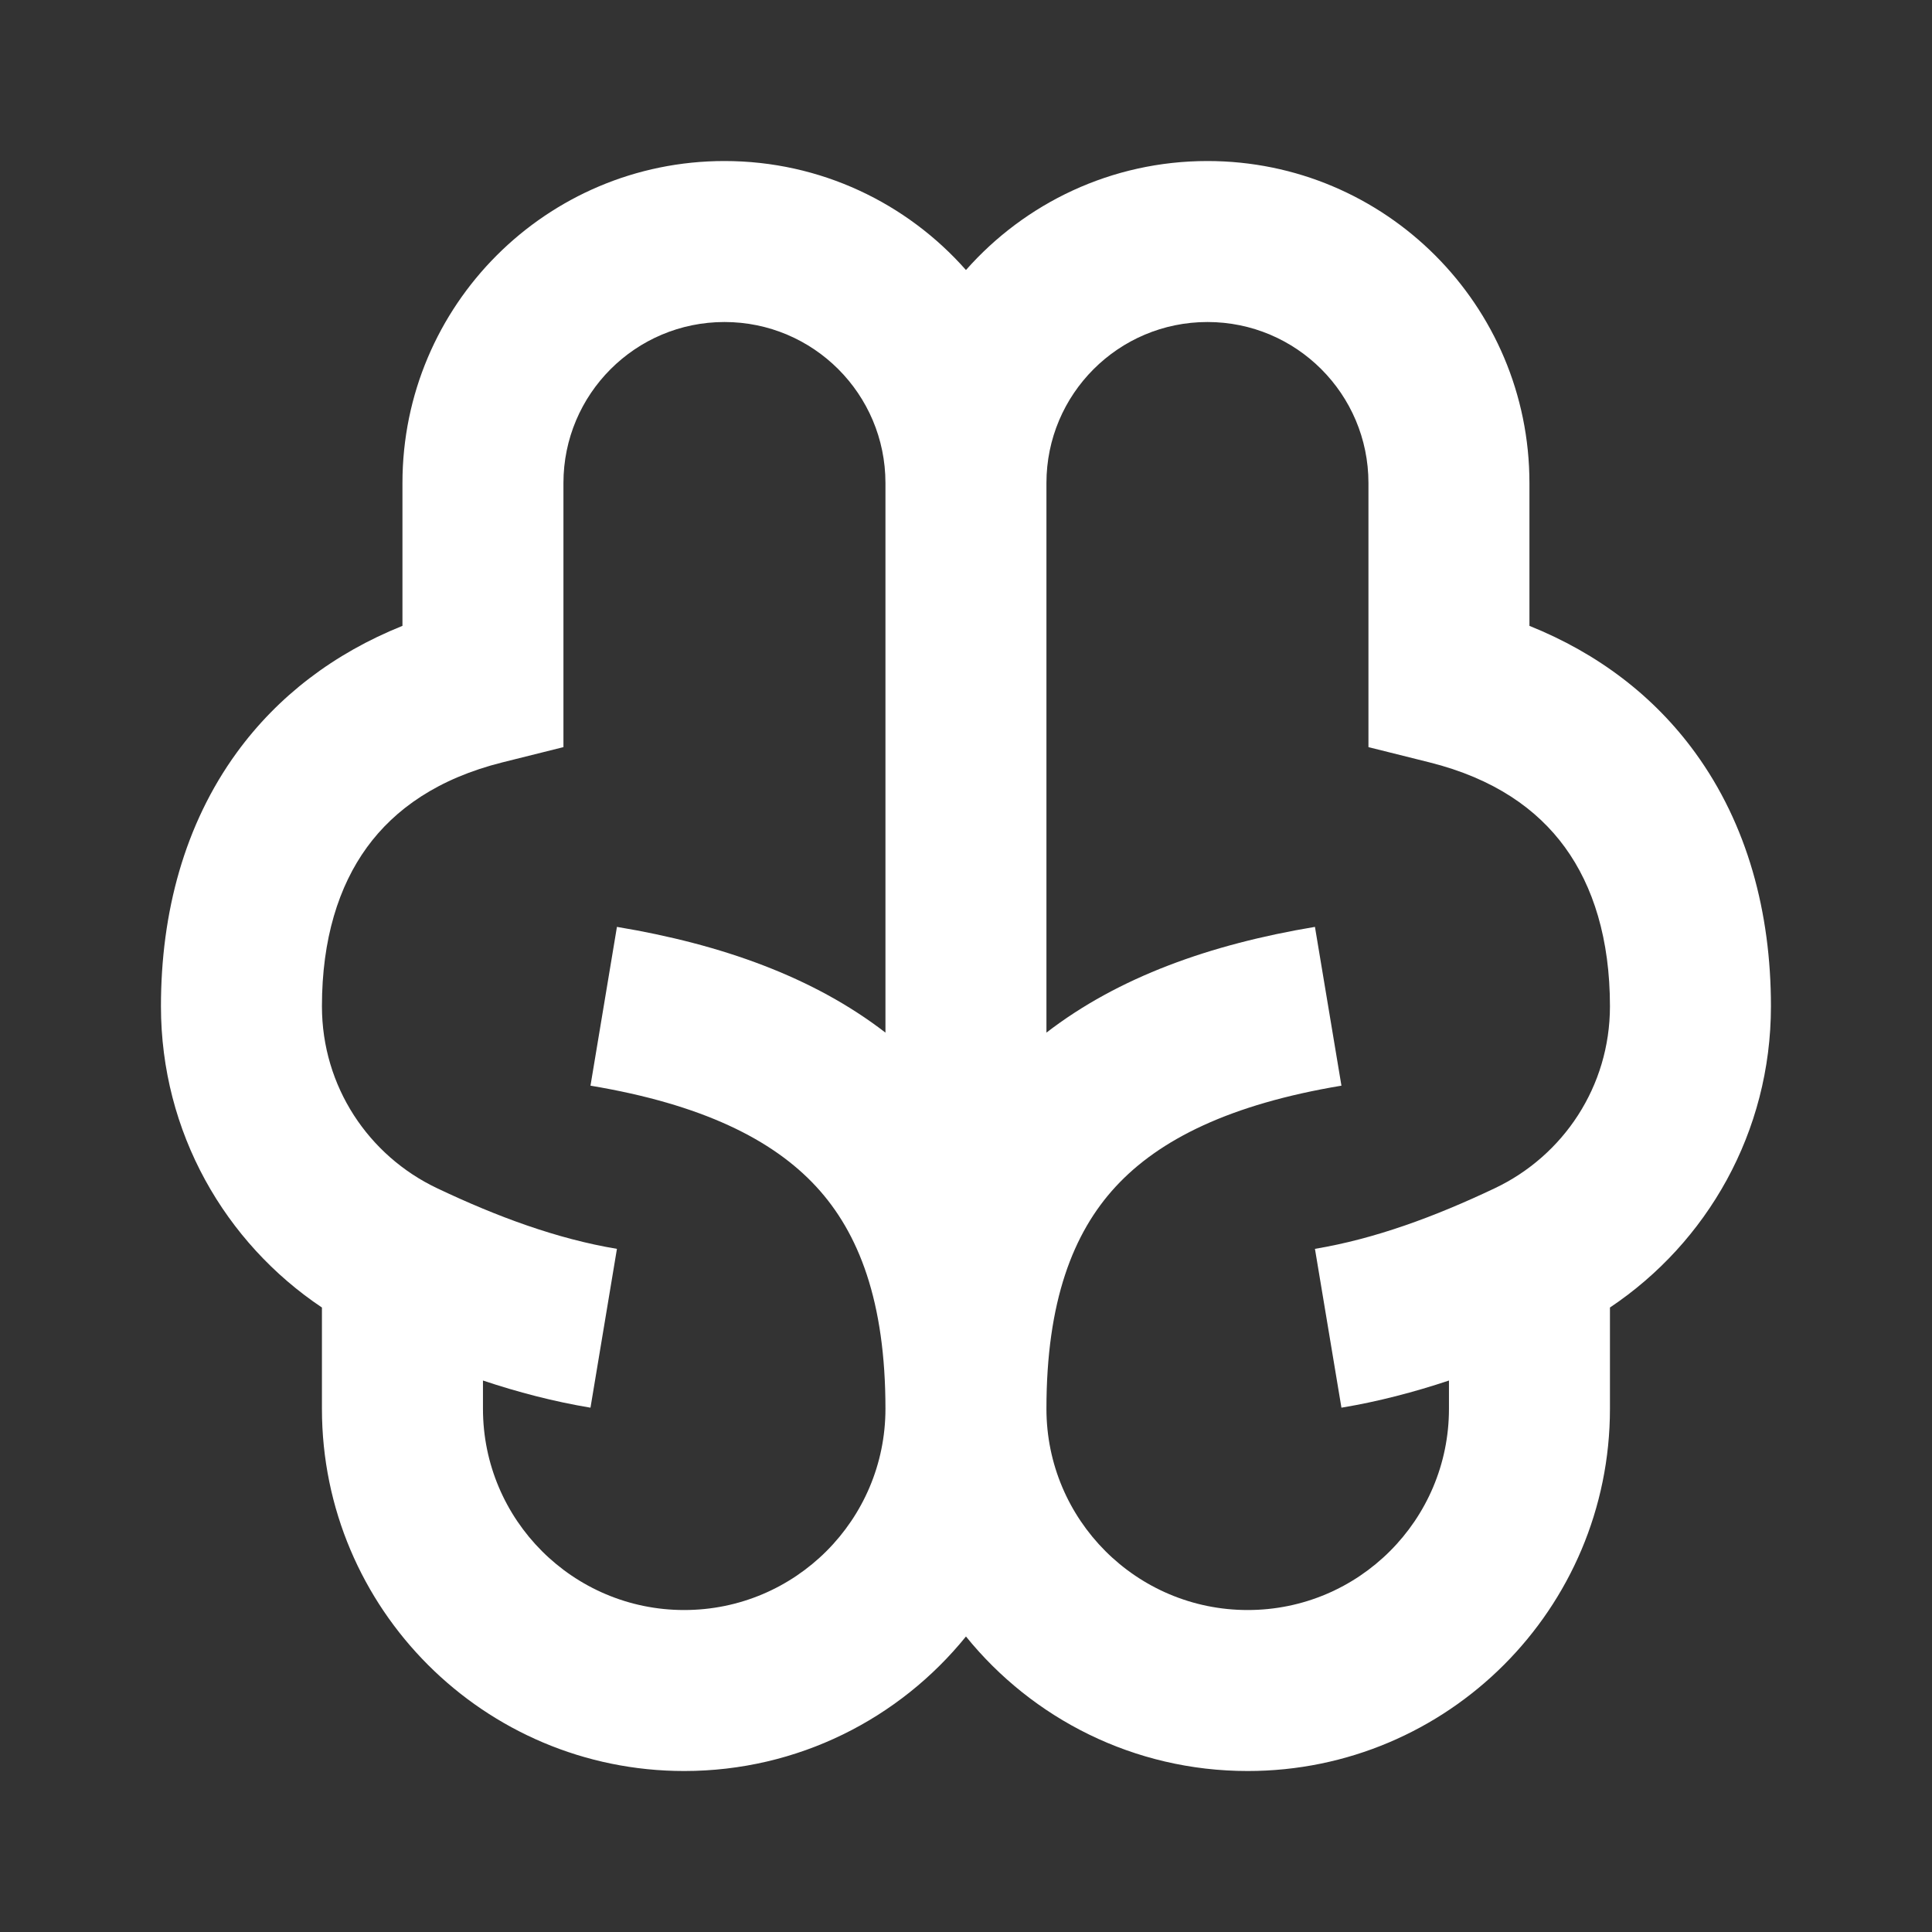 <svg width="52" height="52" viewBox="0 0 52 52" fill="none" xmlns="http://www.w3.org/2000/svg">
<rect x="0" y="0" width="52" height="52" fill="#333333" stroke="none"/>
<path d="M19.499 8.667C21.892 8.667 23.832 10.607 23.832 13.001V27.793C21.895 26.298 19.425 25.417 16.605 24.947L15.893 29.221C18.884 29.72 20.793 30.665 21.969 31.939C23.117 33.182 23.832 35.029 23.832 37.917C23.832 40.909 21.407 43.334 18.415 43.334C15.424 43.334 12.999 40.909 12.999 37.917V37.157C13.931 37.468 14.897 37.722 15.893 37.888L16.605 33.613C14.995 33.345 13.378 32.748 11.762 31.98C9.925 31.108 8.665 29.248 8.665 27.084C8.665 25.276 9.115 23.852 9.876 22.806C10.625 21.776 11.79 20.953 13.524 20.519L15.165 20.109V13.001C15.165 10.607 17.105 8.667 19.499 8.667ZM25.999 7.268C24.411 5.469 22.087 4.334 19.499 4.334C14.712 4.334 10.832 8.214 10.832 13.001V16.845C8.988 17.586 7.477 18.738 6.371 20.258C4.966 22.191 4.332 24.559 4.332 27.084C4.332 30.475 6.056 33.447 8.665 35.192V37.917C8.665 43.302 13.031 47.667 18.415 47.667C21.478 47.667 24.211 46.255 25.999 44.046C27.786 46.255 30.519 47.667 33.582 47.667C38.967 47.667 43.332 43.302 43.332 37.917V35.192C45.942 33.447 47.665 30.475 47.665 27.084C47.665 24.559 47.032 22.191 45.626 20.258C44.521 18.738 43.009 17.586 41.165 16.845V13.001C41.165 8.214 37.285 4.334 32.499 4.334C29.91 4.334 27.587 5.469 25.999 7.268ZM38.999 37.157V37.917C38.999 40.909 36.574 43.334 33.582 43.334C30.59 43.334 28.165 40.909 28.165 37.917C28.165 35.029 28.88 33.182 30.028 31.939C31.204 30.665 33.114 29.72 36.105 29.221L35.392 24.947C32.572 25.417 30.103 26.298 28.165 27.793V13.001C28.165 10.607 30.105 8.667 32.499 8.667C34.892 8.667 36.832 10.607 36.832 13.001V20.109L38.473 20.519C40.208 20.953 41.373 21.776 42.121 22.806C42.882 23.852 43.332 25.276 43.332 27.084C43.332 29.248 42.072 31.108 40.236 31.98C38.619 32.748 37.002 33.345 35.392 33.613L36.105 37.888C37.1 37.722 38.067 37.468 38.999 37.157Z" fill="white"/>
</svg>
